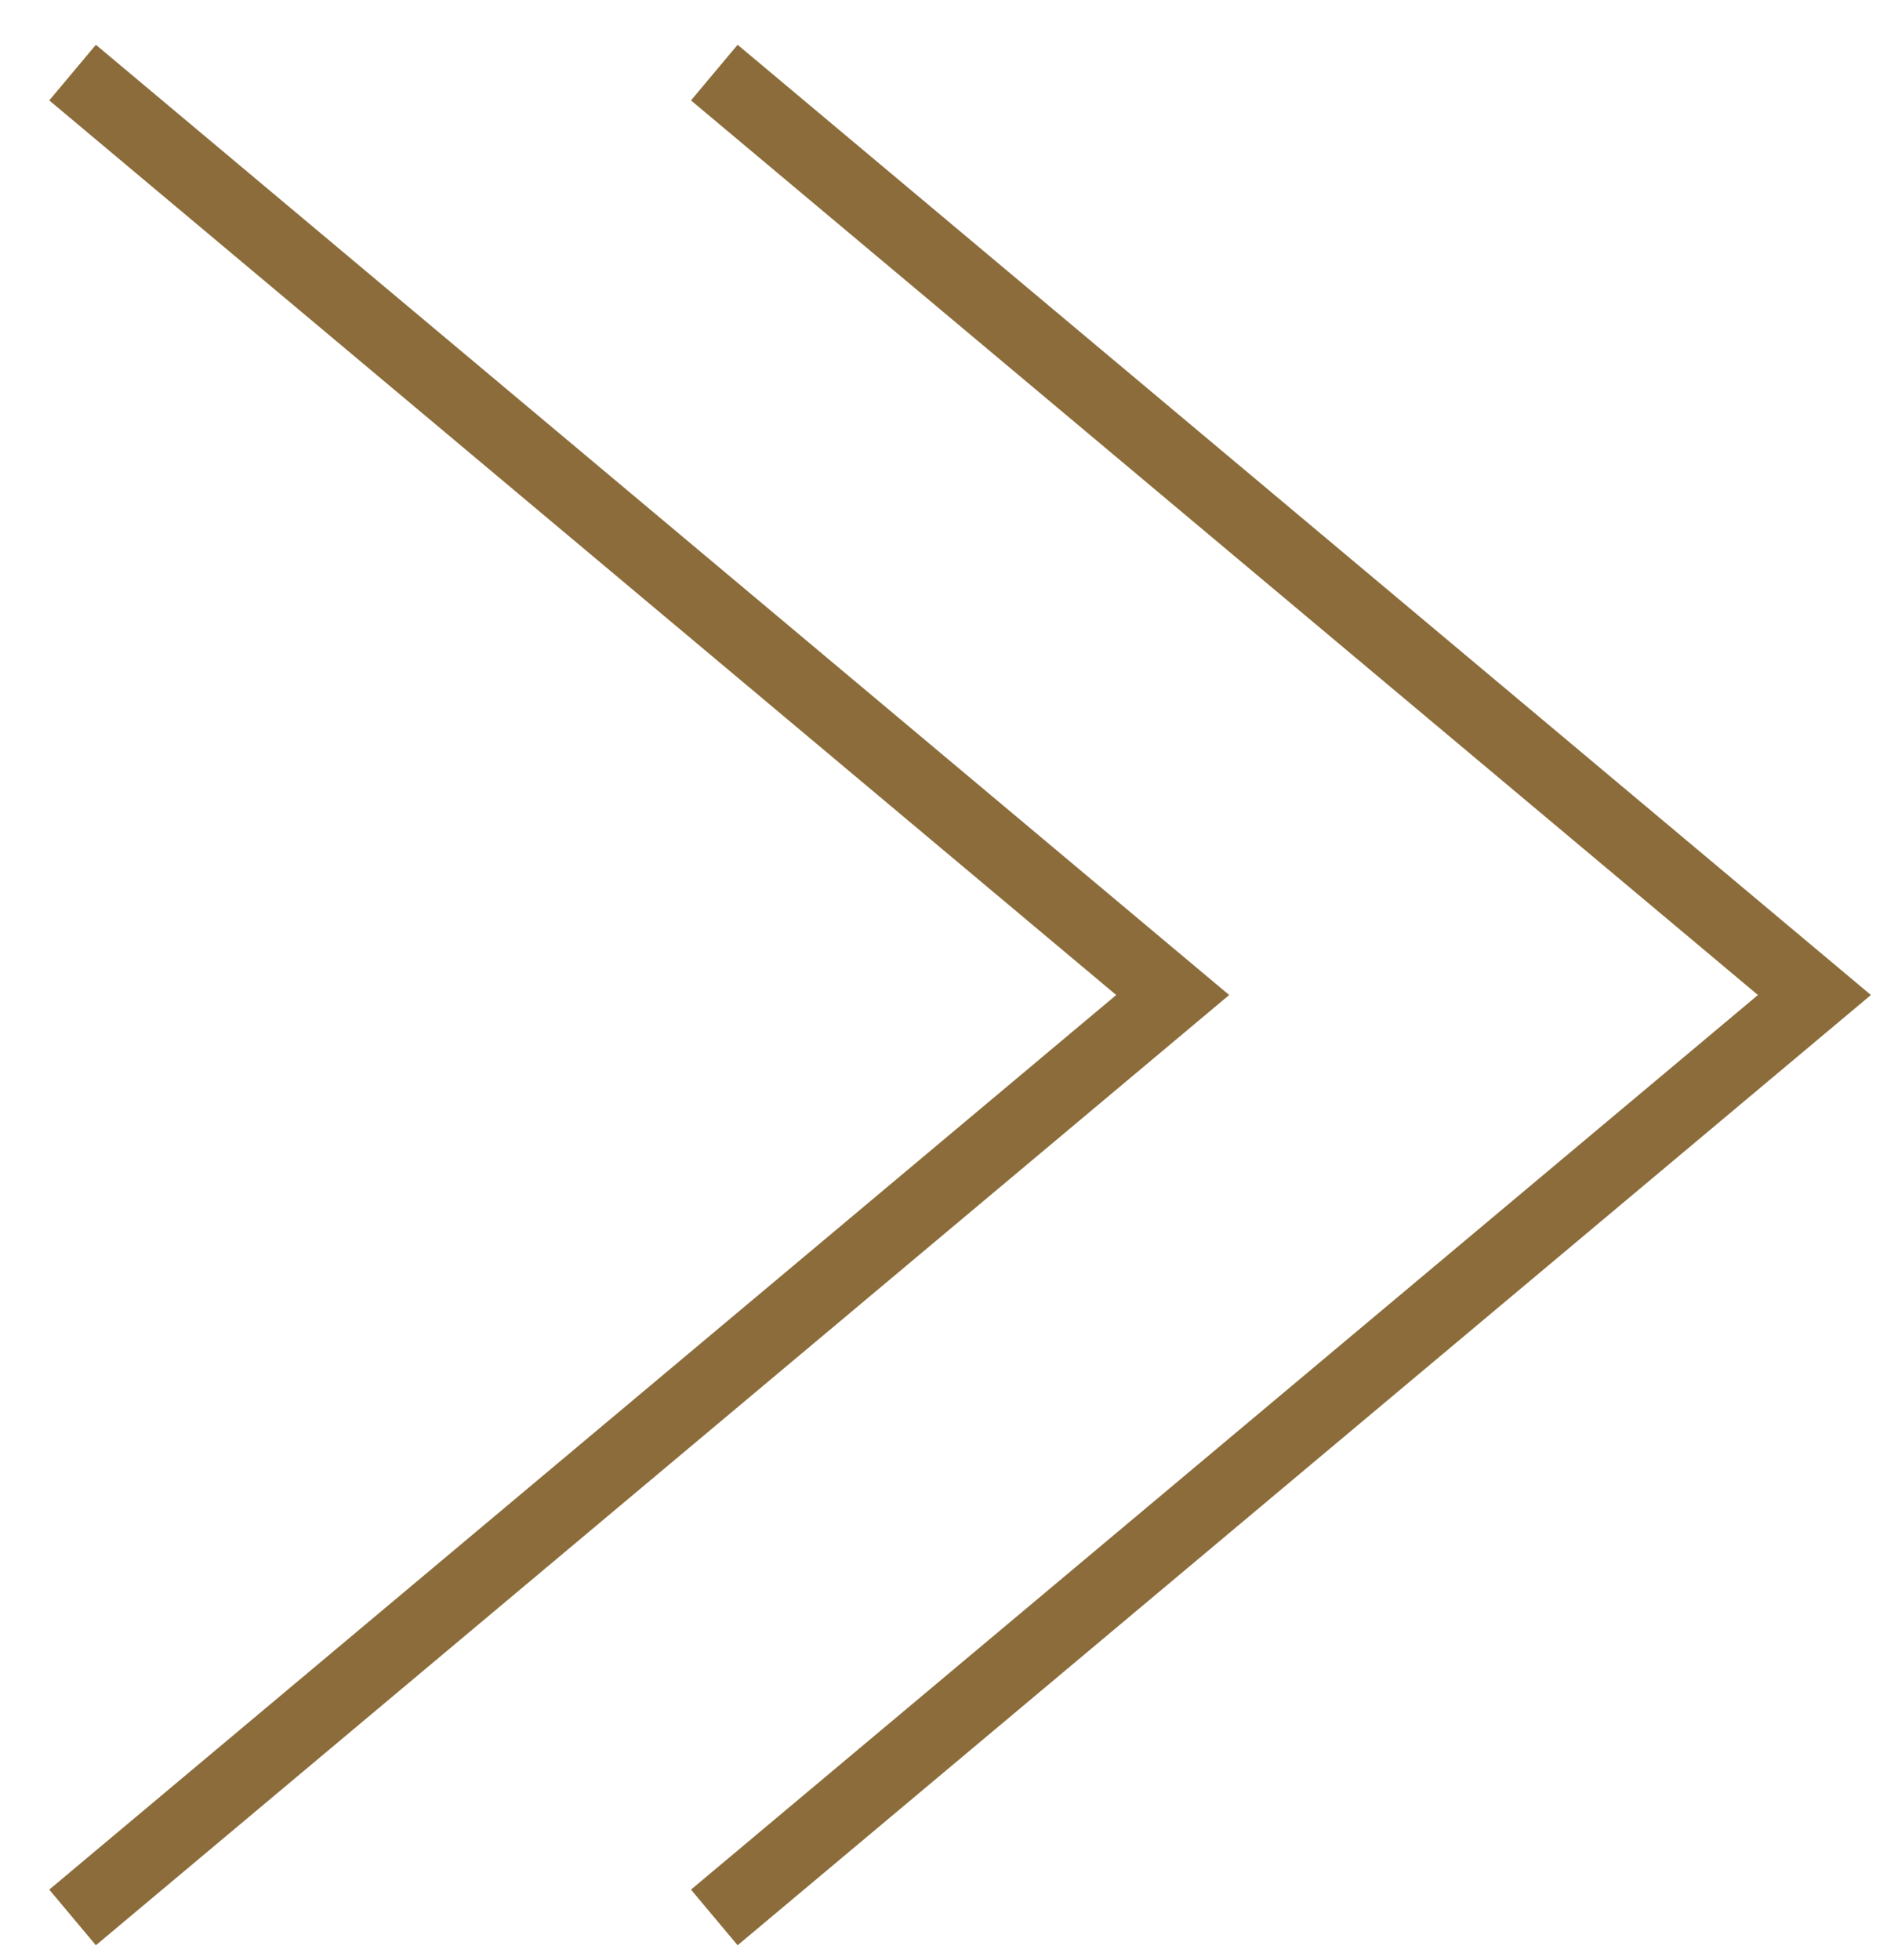 <svg width="26" height="27" viewBox="0 0 26 27" fill="none" xmlns="http://www.w3.org/2000/svg">
<path d="M1 1L16.158 13.706L1 26.412" stroke="#8B6C3A"/>
<path d="M9.842 1L25 13.706L9.842 26.412" stroke="#8B6C3A"/>
</svg>

